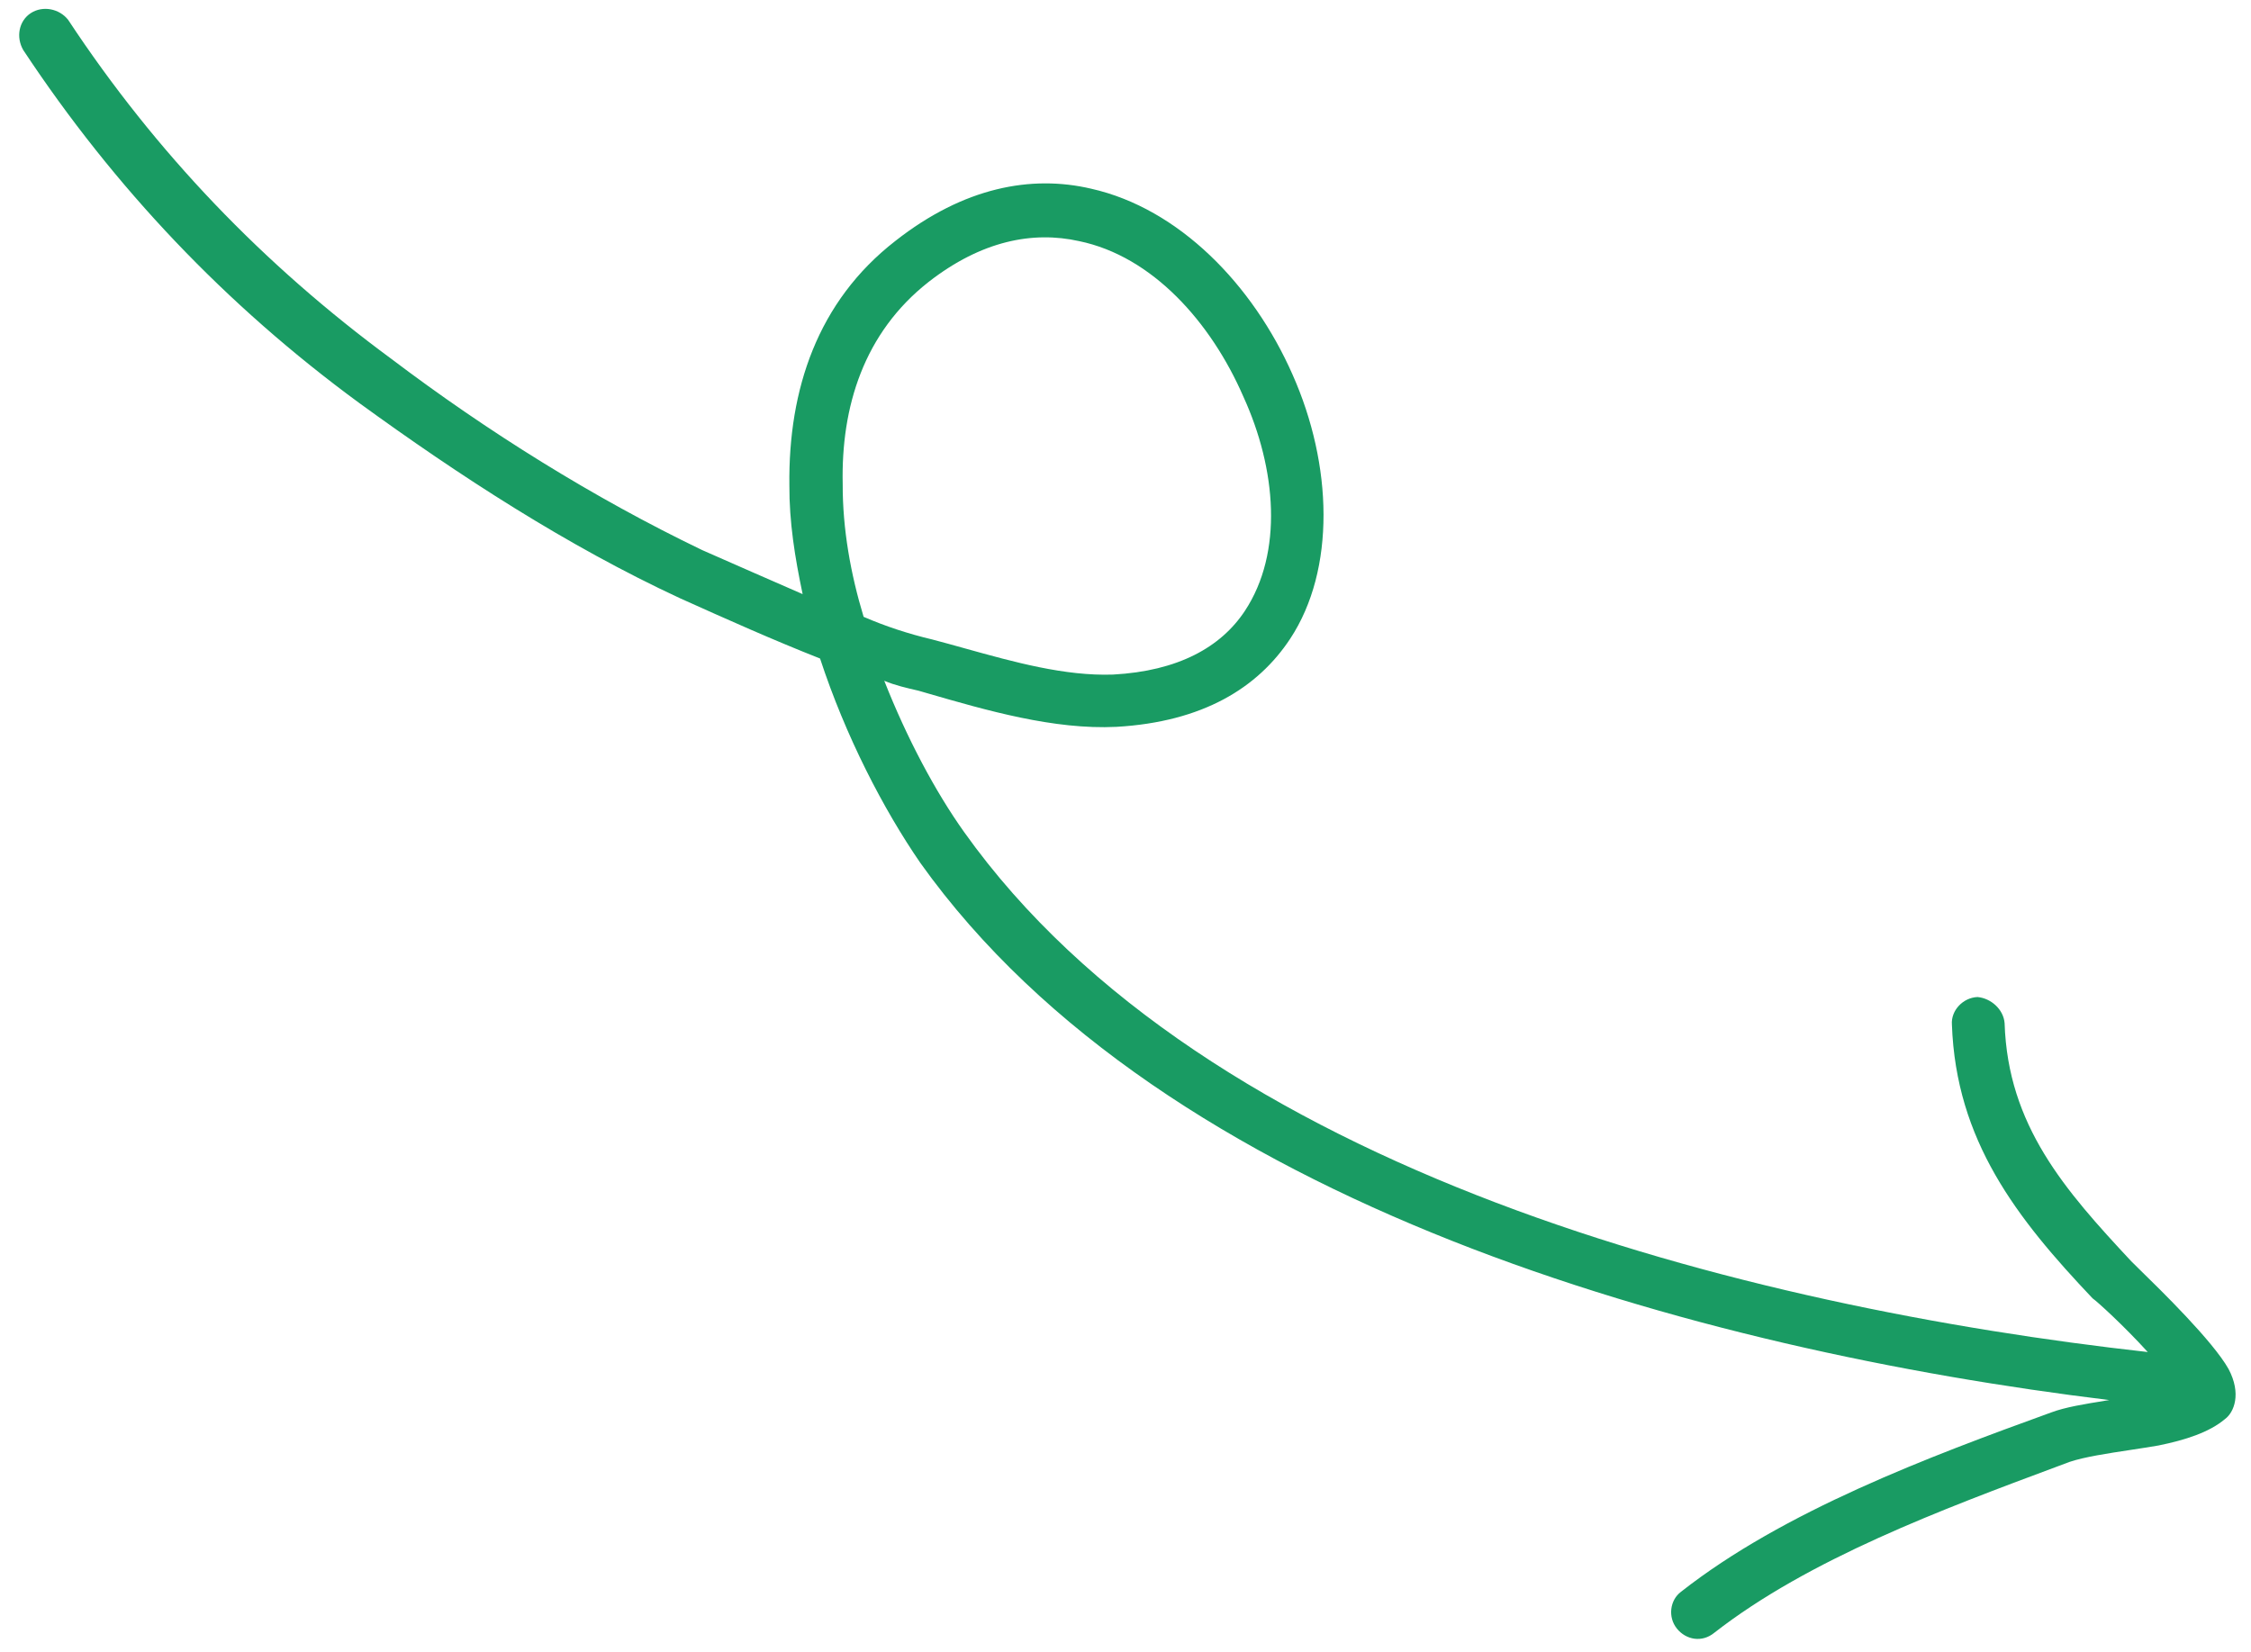 <svg width="109" height="80" viewBox="0 0 109 80" fill="none" xmlns="http://www.w3.org/2000/svg">
<path fill-rule="evenodd" clip-rule="evenodd" d="M102.136 67.804C102.077 67.814 102.017 67.824 101.958 67.833C100.944 67.997 100.006 68.148 99.32 68.406C93.42 70.544 86.371 73.181 81.397 77.091C80.861 77.494 80.755 78.315 81.197 78.868C81.639 79.421 82.418 79.564 83.013 79.073C87.585 75.507 94.05 73.097 99.64 71.014C99.834 70.941 100.028 70.869 100.221 70.797C100.934 70.559 102.036 70.391 103.152 70.222C103.615 70.151 104.082 70.081 104.523 70.004C105.829 69.738 106.979 69.366 107.735 68.729C108.188 68.397 108.544 67.491 107.913 66.3C107.146 64.939 104.636 62.488 103.616 61.492C103.404 61.285 103.257 61.141 103.202 61.083C99.986 57.639 97.227 54.504 97.069 49.554C97.018 48.883 96.409 48.344 95.756 48.286C95.044 48.316 94.466 48.946 94.517 49.618C94.717 55.233 97.641 58.989 101.331 62.88C101.545 63.024 102.843 64.205 104.001 65.479C84.543 63.309 58.397 56.75 46.683 40.292C45.288 38.331 43.913 35.747 42.819 32.97C43.333 33.189 43.905 33.319 44.476 33.45C44.606 33.487 44.737 33.525 44.869 33.564C47.753 34.4 51.033 35.351 54.063 35.201C58.241 34.96 60.903 33.315 62.475 30.934C64.684 27.581 64.533 22.509 62.587 18.137C60.671 13.786 57.087 10.094 52.838 9.139C49.942 8.461 46.676 9.062 43.358 11.667C39.581 14.599 38.17 18.873 38.224 23.497C38.215 25.276 38.49 26.991 38.866 28.773C37.261 28.073 35.643 27.365 34.005 26.642C28.748 24.116 23.602 20.9 18.957 17.385C12.755 12.819 7.54 7.389 3.299 0.96C2.873 0.417 2.072 0.26 1.493 0.634C0.915 1.009 0.761 1.797 1.128 2.427C5.542 9.1 10.938 14.78 17.391 19.514C22.235 23.037 27.468 26.438 32.922 28.97C35.198 29.995 37.436 30.995 39.71 31.892C40.947 35.658 42.768 39.18 44.571 41.798C56.37 58.335 82.221 65.38 102.136 67.804ZM45.147 30.971C43.982 30.695 42.874 30.33 41.819 29.873C41.188 27.79 40.8 25.617 40.806 23.454C40.722 19.702 41.827 16.114 44.973 13.648C47.517 11.669 49.996 11.174 52.256 11.678C55.8 12.412 58.638 15.6 60.207 19.208C61.806 22.708 62.145 26.76 60.283 29.582C59.119 31.346 57.046 32.498 53.899 32.669C51.569 32.751 49.087 32.059 46.754 31.41C46.209 31.258 45.672 31.108 45.147 30.971Z" fill="#199B63"/>
</svg>
